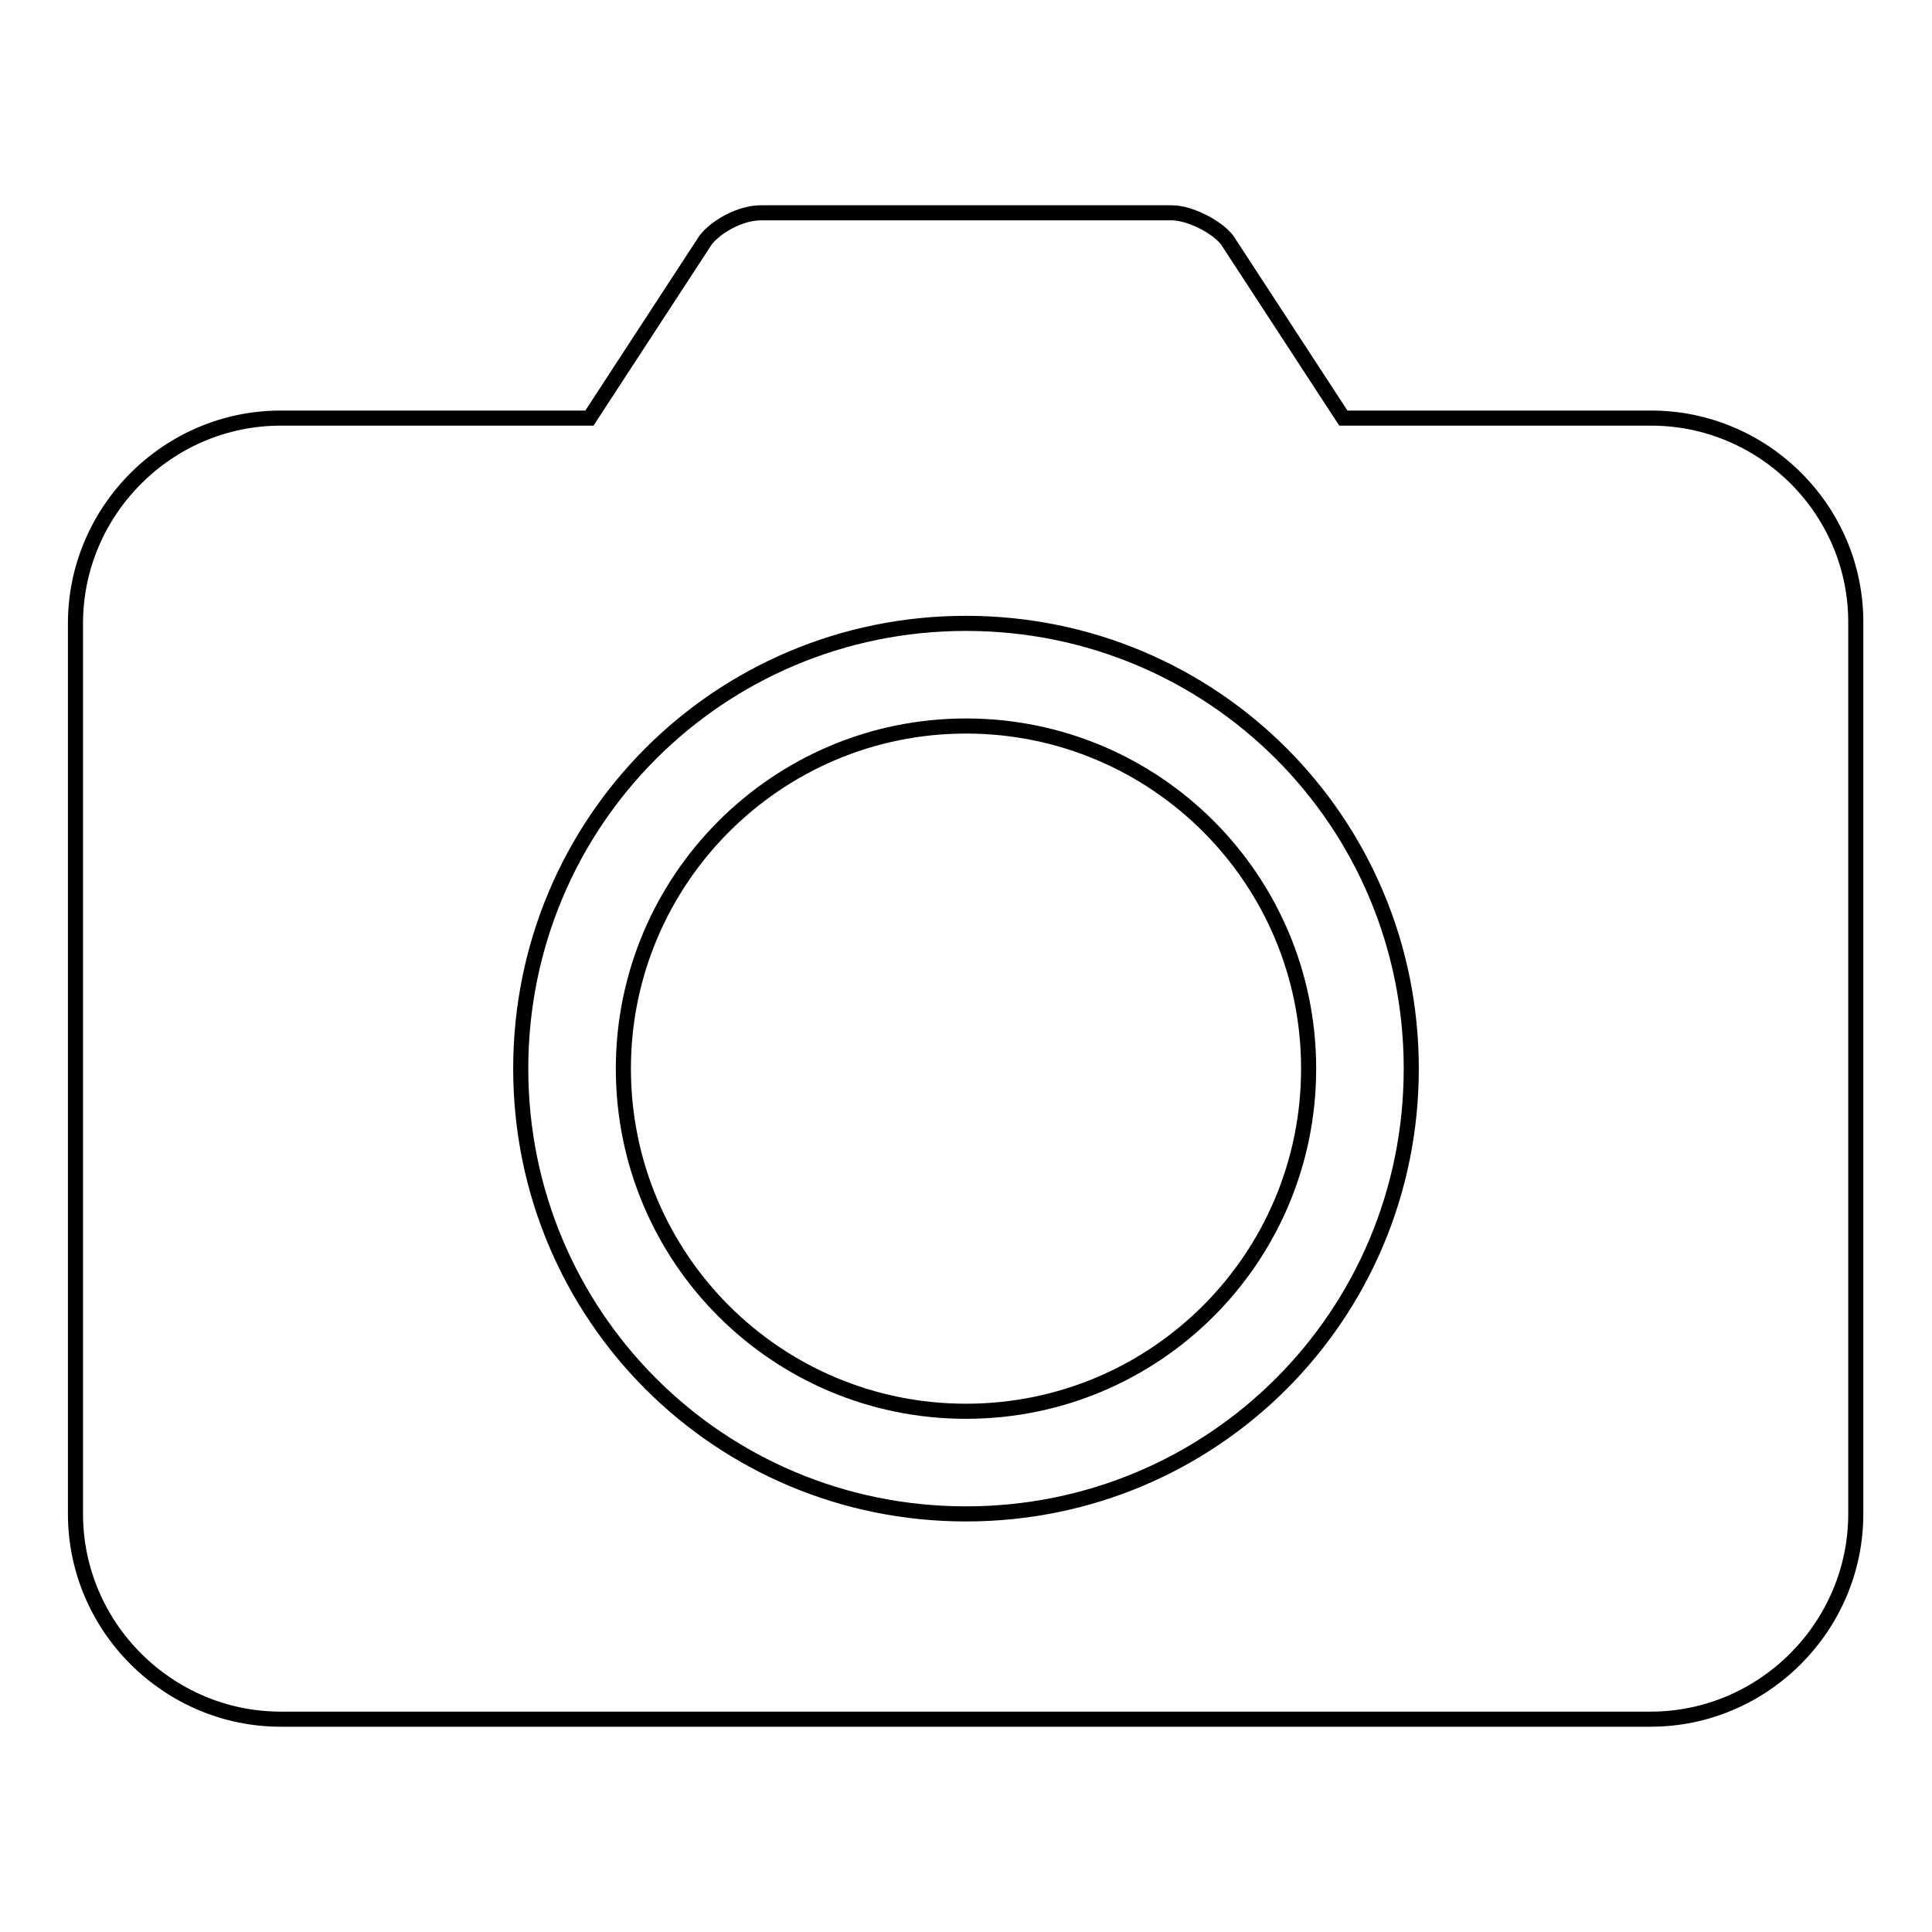 <?xml version="1.0" encoding="utf-8"?>
<!-- Svg Vector Icons : http://www.onlinewebfonts.com/icon -->
<!DOCTYPE svg PUBLIC "-//W3C//DTD SVG 1.1//EN" "http://www.w3.org/Graphics/SVG/1.1/DTD/svg11.dtd">
<svg version="1.1" xmlns="http://www.w3.org/2000/svg" xmlns:xlink="http://www.w3.org/1999/xlink" x="0px" y="0px" viewBox="0 0 256 256" enable-background="new 0 0 256 256" xml:space="preserve">
<g> <path stroke-width="2" fill-opacity="0" stroke="#000000"  d="M82.6,141.6c0,25.1,20.3,45.4,45.4,45.4c25.1,0,45.4-20.3,45.4-45.4c0-25.1-20.3-45.4-45.4-45.4 C102.9,96.2,82.6,116.6,82.6,141.6z M218.8,55.4h-40.8l-15.4-23.6c-1.4-1.8-5-3.6-7.3-3.6h-54.5c-2.7,0-5.9,1.8-7.3,3.6L78.1,55.4 H37.2c-15,0-27.2,12.3-27.2,27.2v118c0,15,12.3,27.2,27.2,27.2h181.5c15,0,27.2-12.3,27.2-27.2v-118 C246,67.6,233.7,55.4,218.8,55.4z M128,200.6c-32.7,0-59-26.3-59-59c0-32.7,26.3-59,59-59c32.7,0,59,26.3,59,59 C187,174.3,160.7,200.6,128,200.6z"/></g>
</svg>